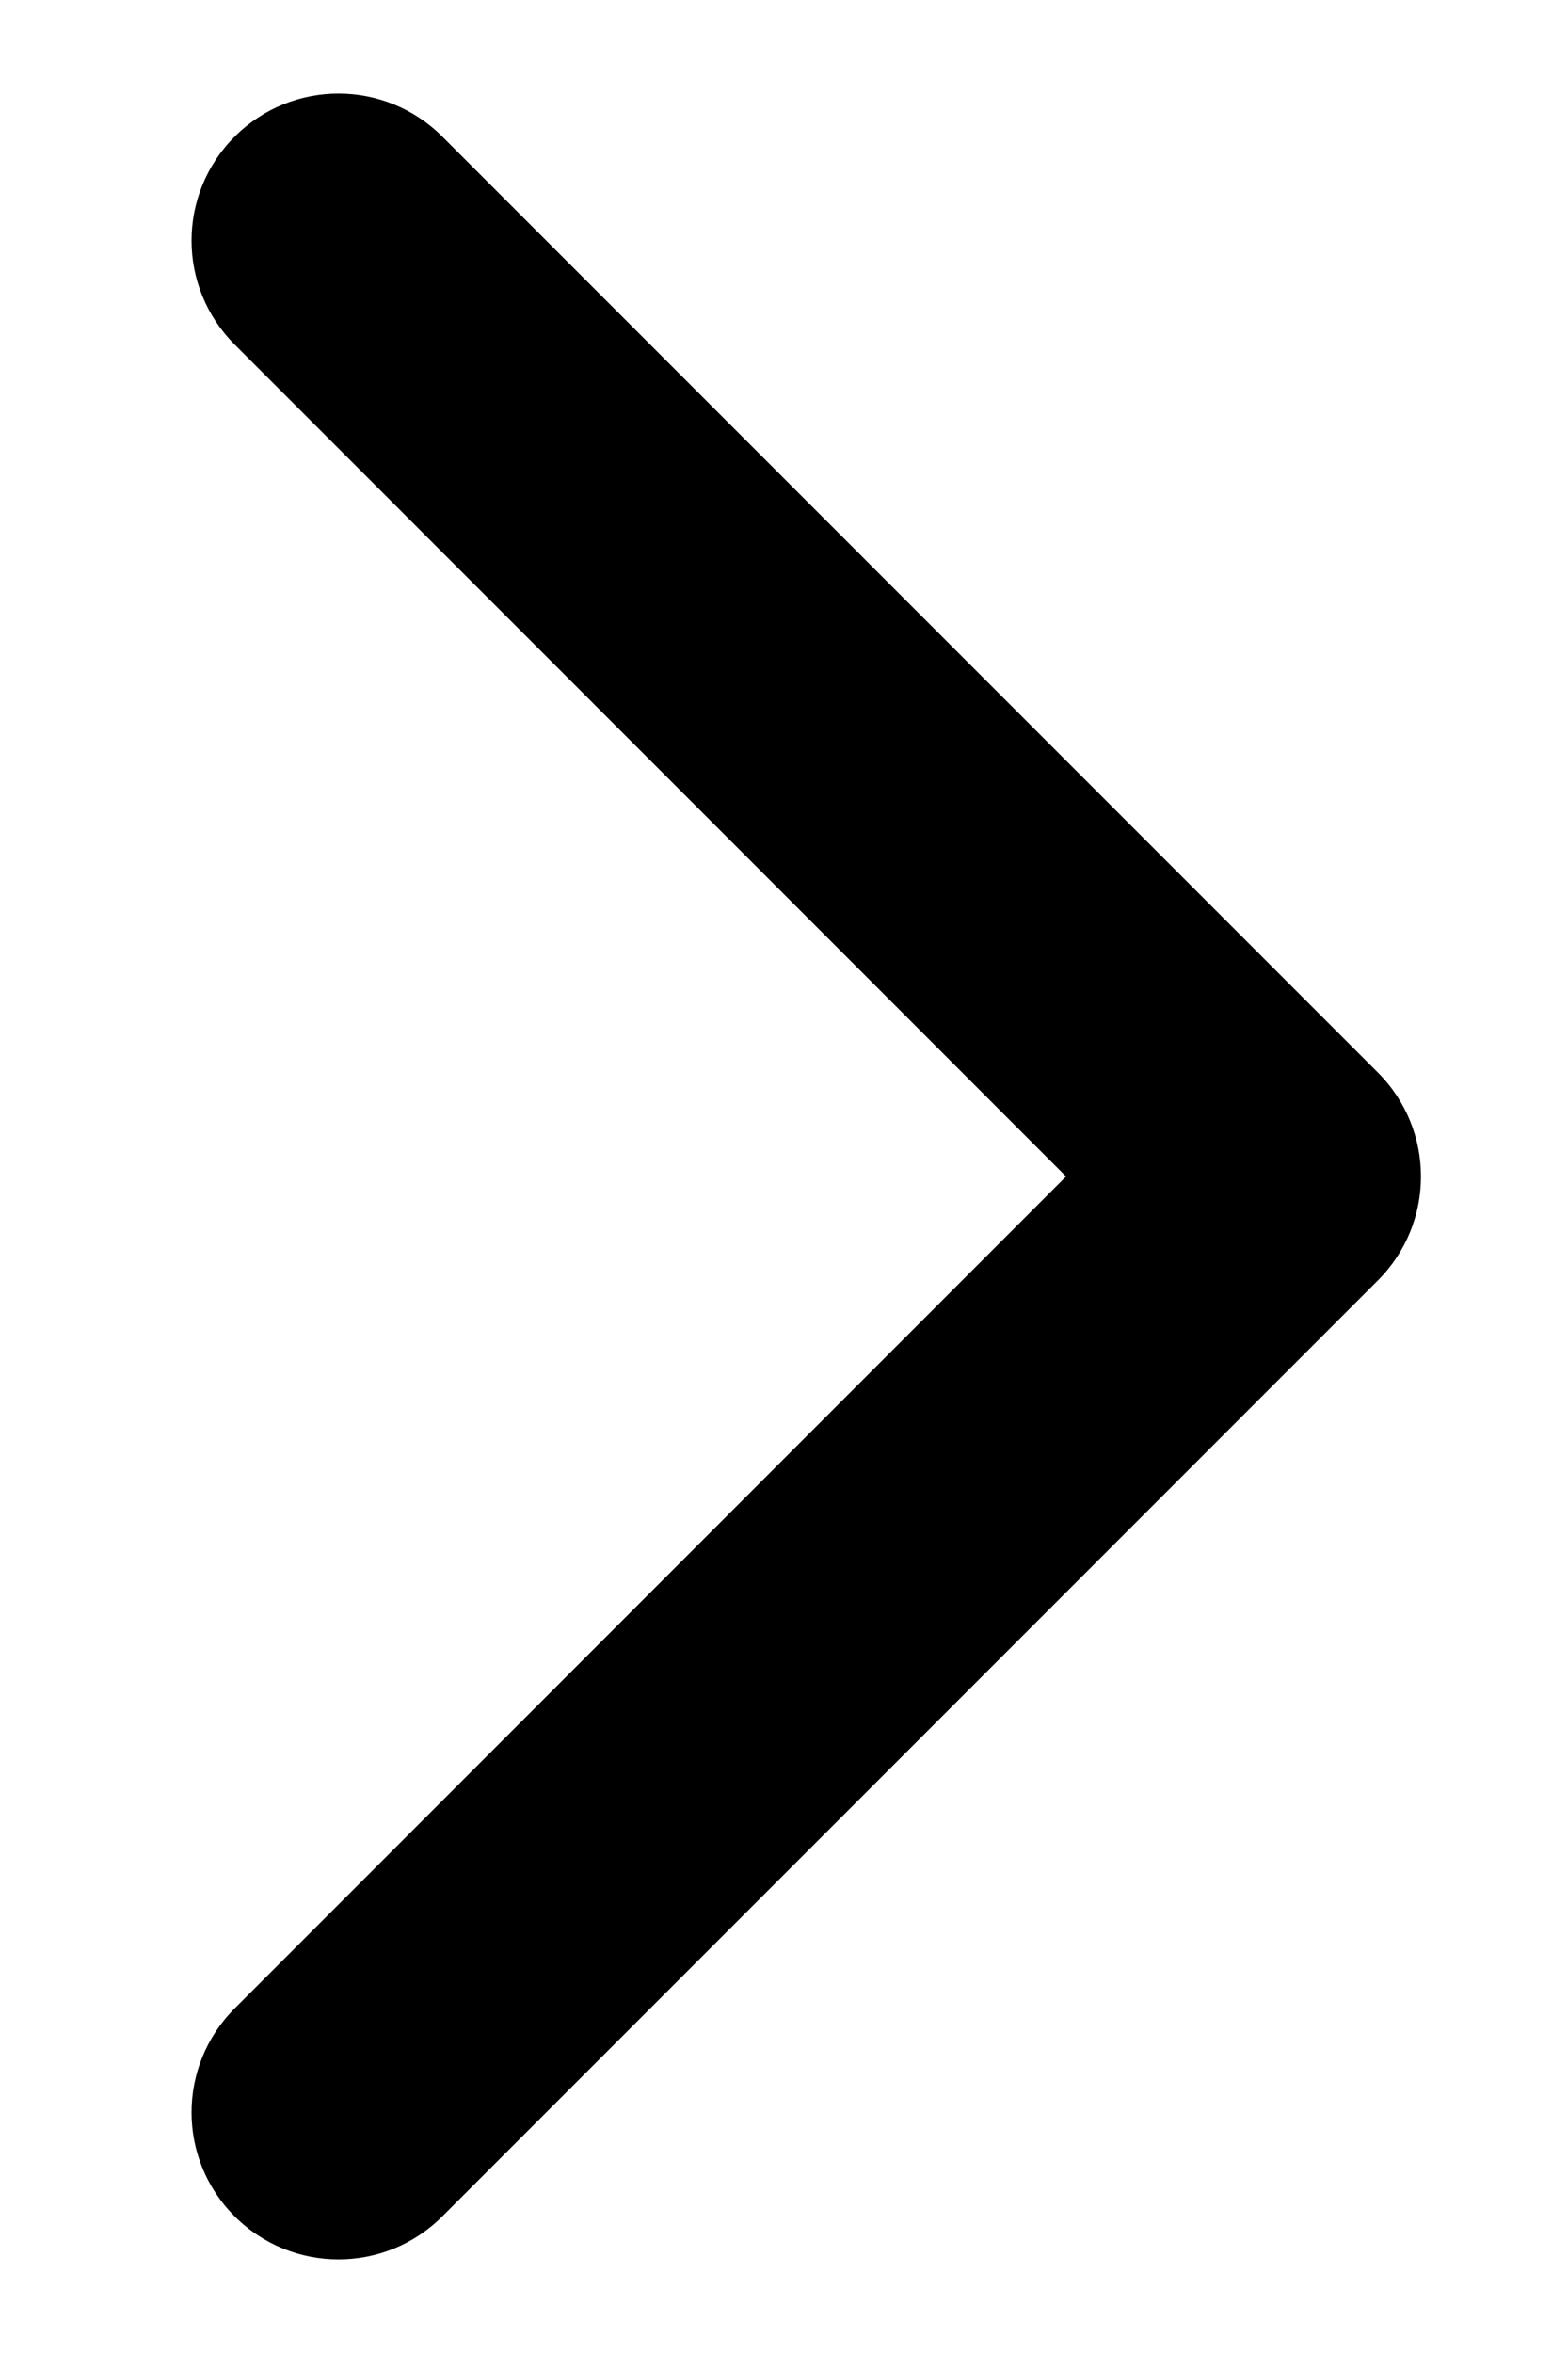 <svg width="8" height="12" viewBox="0 0 8 12" fill="none" xmlns="http://www.w3.org/2000/svg">
<path id="Arrow 24" d="M7.03 6.53C7.323 6.237 7.323 5.763 7.03 5.47L2.257 0.697C1.964 0.404 1.49 0.404 1.197 0.697C0.904 0.99 0.904 1.464 1.197 1.757L5.439 6L1.197 10.243C0.904 10.536 0.904 11.01 1.197 11.303C1.49 11.596 1.964 11.596 2.257 11.303L7.03 6.53ZM6 6.75H6.5V5.25H6V6.75Z" fill="black"/>
</svg>
